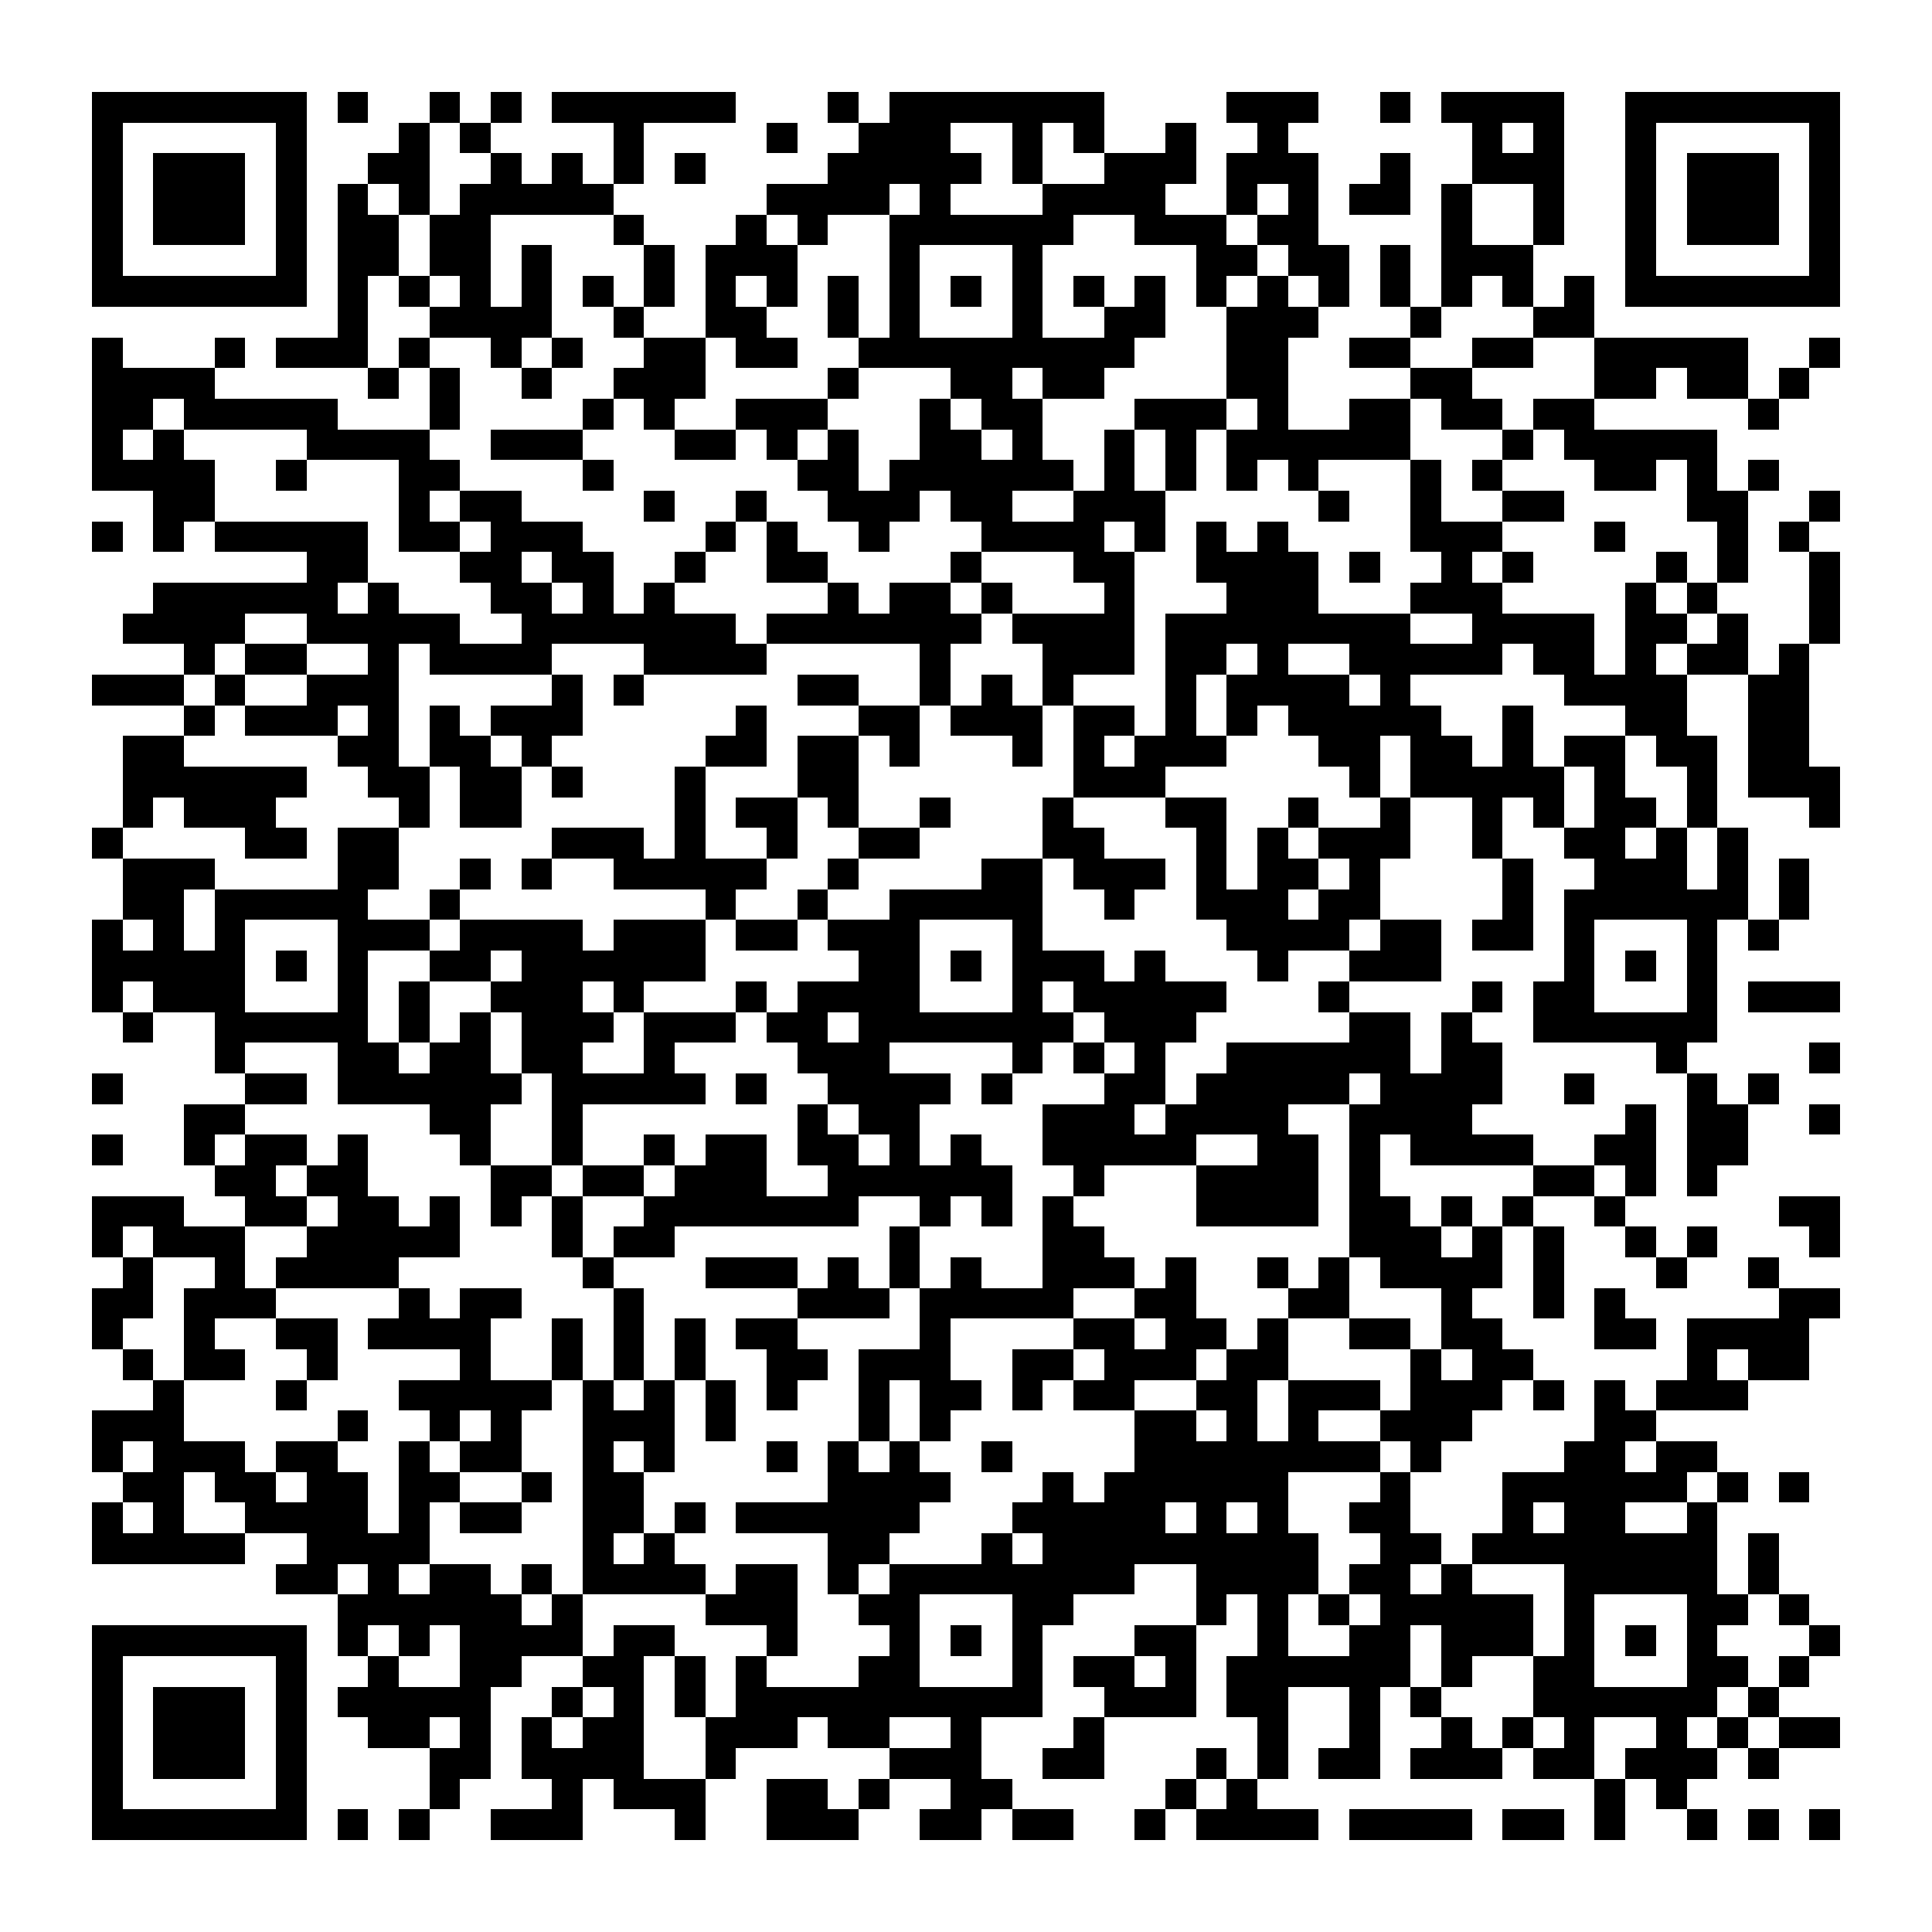 <?xml version="1.0" encoding="UTF-8"?><svg xmlns="http://www.w3.org/2000/svg" width="256" height="256" viewBox="0 0 63 63" shape-rendering="crispEdges"><rect x="0" y="0" width="63" height="63" fill="#ffffff" /><rect x="3" y="3" width="7" height="1" fill="#000000" /><rect x="11" y="3" width="1" height="1" fill="#000000" /><rect x="14" y="3" width="1" height="1" fill="#000000" /><rect x="16" y="3" width="1" height="1" fill="#000000" /><rect x="18" y="3" width="6" height="1" fill="#000000" /><rect x="27" y="3" width="1" height="1" fill="#000000" /><rect x="29" y="3" width="7" height="1" fill="#000000" /><rect x="40" y="3" width="3" height="1" fill="#000000" /><rect x="45" y="3" width="1" height="1" fill="#000000" /><rect x="47" y="3" width="4" height="1" fill="#000000" /><rect x="53" y="3" width="7" height="1" fill="#000000" /><rect x="3" y="4" width="1" height="1" fill="#000000" /><rect x="9" y="4" width="1" height="1" fill="#000000" /><rect x="13" y="4" width="1" height="1" fill="#000000" /><rect x="15" y="4" width="1" height="1" fill="#000000" /><rect x="20" y="4" width="1" height="1" fill="#000000" /><rect x="25" y="4" width="1" height="1" fill="#000000" /><rect x="28" y="4" width="3" height="1" fill="#000000" /><rect x="33" y="4" width="1" height="1" fill="#000000" /><rect x="35" y="4" width="1" height="1" fill="#000000" /><rect x="38" y="4" width="1" height="1" fill="#000000" /><rect x="41" y="4" width="1" height="1" fill="#000000" /><rect x="48" y="4" width="1" height="1" fill="#000000" /><rect x="50" y="4" width="1" height="1" fill="#000000" /><rect x="53" y="4" width="1" height="1" fill="#000000" /><rect x="59" y="4" width="1" height="1" fill="#000000" /><rect x="3" y="5" width="1" height="1" fill="#000000" /><rect x="5" y="5" width="3" height="1" fill="#000000" /><rect x="9" y="5" width="1" height="1" fill="#000000" /><rect x="12" y="5" width="2" height="1" fill="#000000" /><rect x="16" y="5" width="1" height="1" fill="#000000" /><rect x="18" y="5" width="1" height="1" fill="#000000" /><rect x="20" y="5" width="1" height="1" fill="#000000" /><rect x="22" y="5" width="1" height="1" fill="#000000" /><rect x="27" y="5" width="5" height="1" fill="#000000" /><rect x="33" y="5" width="1" height="1" fill="#000000" /><rect x="36" y="5" width="3" height="1" fill="#000000" /><rect x="40" y="5" width="3" height="1" fill="#000000" /><rect x="45" y="5" width="1" height="1" fill="#000000" /><rect x="48" y="5" width="3" height="1" fill="#000000" /><rect x="53" y="5" width="1" height="1" fill="#000000" /><rect x="55" y="5" width="3" height="1" fill="#000000" /><rect x="59" y="5" width="1" height="1" fill="#000000" /><rect x="3" y="6" width="1" height="1" fill="#000000" /><rect x="5" y="6" width="3" height="1" fill="#000000" /><rect x="9" y="6" width="1" height="1" fill="#000000" /><rect x="11" y="6" width="1" height="1" fill="#000000" /><rect x="13" y="6" width="1" height="1" fill="#000000" /><rect x="15" y="6" width="5" height="1" fill="#000000" /><rect x="25" y="6" width="4" height="1" fill="#000000" /><rect x="30" y="6" width="1" height="1" fill="#000000" /><rect x="34" y="6" width="4" height="1" fill="#000000" /><rect x="40" y="6" width="1" height="1" fill="#000000" /><rect x="42" y="6" width="1" height="1" fill="#000000" /><rect x="44" y="6" width="2" height="1" fill="#000000" /><rect x="47" y="6" width="1" height="1" fill="#000000" /><rect x="50" y="6" width="1" height="1" fill="#000000" /><rect x="53" y="6" width="1" height="1" fill="#000000" /><rect x="55" y="6" width="3" height="1" fill="#000000" /><rect x="59" y="6" width="1" height="1" fill="#000000" /><rect x="3" y="7" width="1" height="1" fill="#000000" /><rect x="5" y="7" width="3" height="1" fill="#000000" /><rect x="9" y="7" width="1" height="1" fill="#000000" /><rect x="11" y="7" width="2" height="1" fill="#000000" /><rect x="14" y="7" width="2" height="1" fill="#000000" /><rect x="20" y="7" width="1" height="1" fill="#000000" /><rect x="24" y="7" width="1" height="1" fill="#000000" /><rect x="26" y="7" width="1" height="1" fill="#000000" /><rect x="29" y="7" width="6" height="1" fill="#000000" /><rect x="37" y="7" width="3" height="1" fill="#000000" /><rect x="41" y="7" width="2" height="1" fill="#000000" /><rect x="47" y="7" width="1" height="1" fill="#000000" /><rect x="50" y="7" width="1" height="1" fill="#000000" /><rect x="53" y="7" width="1" height="1" fill="#000000" /><rect x="55" y="7" width="3" height="1" fill="#000000" /><rect x="59" y="7" width="1" height="1" fill="#000000" /><rect x="3" y="8" width="1" height="1" fill="#000000" /><rect x="9" y="8" width="1" height="1" fill="#000000" /><rect x="11" y="8" width="2" height="1" fill="#000000" /><rect x="14" y="8" width="2" height="1" fill="#000000" /><rect x="17" y="8" width="1" height="1" fill="#000000" /><rect x="21" y="8" width="1" height="1" fill="#000000" /><rect x="23" y="8" width="3" height="1" fill="#000000" /><rect x="29" y="8" width="1" height="1" fill="#000000" /><rect x="33" y="8" width="1" height="1" fill="#000000" /><rect x="39" y="8" width="2" height="1" fill="#000000" /><rect x="42" y="8" width="2" height="1" fill="#000000" /><rect x="45" y="8" width="1" height="1" fill="#000000" /><rect x="47" y="8" width="3" height="1" fill="#000000" /><rect x="53" y="8" width="1" height="1" fill="#000000" /><rect x="59" y="8" width="1" height="1" fill="#000000" /><rect x="3" y="9" width="7" height="1" fill="#000000" /><rect x="11" y="9" width="1" height="1" fill="#000000" /><rect x="13" y="9" width="1" height="1" fill="#000000" /><rect x="15" y="9" width="1" height="1" fill="#000000" /><rect x="17" y="9" width="1" height="1" fill="#000000" /><rect x="19" y="9" width="1" height="1" fill="#000000" /><rect x="21" y="9" width="1" height="1" fill="#000000" /><rect x="23" y="9" width="1" height="1" fill="#000000" /><rect x="25" y="9" width="1" height="1" fill="#000000" /><rect x="27" y="9" width="1" height="1" fill="#000000" /><rect x="29" y="9" width="1" height="1" fill="#000000" /><rect x="31" y="9" width="1" height="1" fill="#000000" /><rect x="33" y="9" width="1" height="1" fill="#000000" /><rect x="35" y="9" width="1" height="1" fill="#000000" /><rect x="37" y="9" width="1" height="1" fill="#000000" /><rect x="39" y="9" width="1" height="1" fill="#000000" /><rect x="41" y="9" width="1" height="1" fill="#000000" /><rect x="43" y="9" width="1" height="1" fill="#000000" /><rect x="45" y="9" width="1" height="1" fill="#000000" /><rect x="47" y="9" width="1" height="1" fill="#000000" /><rect x="49" y="9" width="1" height="1" fill="#000000" /><rect x="51" y="9" width="1" height="1" fill="#000000" /><rect x="53" y="9" width="7" height="1" fill="#000000" /><rect x="11" y="10" width="1" height="1" fill="#000000" /><rect x="14" y="10" width="4" height="1" fill="#000000" /><rect x="20" y="10" width="1" height="1" fill="#000000" /><rect x="23" y="10" width="2" height="1" fill="#000000" /><rect x="27" y="10" width="1" height="1" fill="#000000" /><rect x="29" y="10" width="1" height="1" fill="#000000" /><rect x="33" y="10" width="1" height="1" fill="#000000" /><rect x="36" y="10" width="2" height="1" fill="#000000" /><rect x="40" y="10" width="3" height="1" fill="#000000" /><rect x="46" y="10" width="1" height="1" fill="#000000" /><rect x="50" y="10" width="2" height="1" fill="#000000" /><rect x="3" y="11" width="1" height="1" fill="#000000" /><rect x="7" y="11" width="1" height="1" fill="#000000" /><rect x="9" y="11" width="3" height="1" fill="#000000" /><rect x="13" y="11" width="1" height="1" fill="#000000" /><rect x="16" y="11" width="1" height="1" fill="#000000" /><rect x="18" y="11" width="1" height="1" fill="#000000" /><rect x="21" y="11" width="2" height="1" fill="#000000" /><rect x="24" y="11" width="2" height="1" fill="#000000" /><rect x="28" y="11" width="9" height="1" fill="#000000" /><rect x="40" y="11" width="2" height="1" fill="#000000" /><rect x="44" y="11" width="2" height="1" fill="#000000" /><rect x="48" y="11" width="2" height="1" fill="#000000" /><rect x="52" y="11" width="5" height="1" fill="#000000" /><rect x="59" y="11" width="1" height="1" fill="#000000" /><rect x="3" y="12" width="4" height="1" fill="#000000" /><rect x="12" y="12" width="1" height="1" fill="#000000" /><rect x="14" y="12" width="1" height="1" fill="#000000" /><rect x="17" y="12" width="1" height="1" fill="#000000" /><rect x="20" y="12" width="3" height="1" fill="#000000" /><rect x="27" y="12" width="1" height="1" fill="#000000" /><rect x="31" y="12" width="2" height="1" fill="#000000" /><rect x="34" y="12" width="2" height="1" fill="#000000" /><rect x="40" y="12" width="2" height="1" fill="#000000" /><rect x="46" y="12" width="2" height="1" fill="#000000" /><rect x="52" y="12" width="2" height="1" fill="#000000" /><rect x="55" y="12" width="2" height="1" fill="#000000" /><rect x="58" y="12" width="1" height="1" fill="#000000" /><rect x="3" y="13" width="2" height="1" fill="#000000" /><rect x="6" y="13" width="5" height="1" fill="#000000" /><rect x="14" y="13" width="1" height="1" fill="#000000" /><rect x="19" y="13" width="1" height="1" fill="#000000" /><rect x="21" y="13" width="1" height="1" fill="#000000" /><rect x="24" y="13" width="3" height="1" fill="#000000" /><rect x="30" y="13" width="1" height="1" fill="#000000" /><rect x="32" y="13" width="2" height="1" fill="#000000" /><rect x="37" y="13" width="3" height="1" fill="#000000" /><rect x="41" y="13" width="1" height="1" fill="#000000" /><rect x="44" y="13" width="2" height="1" fill="#000000" /><rect x="47" y="13" width="2" height="1" fill="#000000" /><rect x="50" y="13" width="2" height="1" fill="#000000" /><rect x="57" y="13" width="1" height="1" fill="#000000" /><rect x="3" y="14" width="1" height="1" fill="#000000" /><rect x="5" y="14" width="1" height="1" fill="#000000" /><rect x="10" y="14" width="4" height="1" fill="#000000" /><rect x="16" y="14" width="3" height="1" fill="#000000" /><rect x="22" y="14" width="2" height="1" fill="#000000" /><rect x="25" y="14" width="1" height="1" fill="#000000" /><rect x="27" y="14" width="1" height="1" fill="#000000" /><rect x="30" y="14" width="2" height="1" fill="#000000" /><rect x="33" y="14" width="1" height="1" fill="#000000" /><rect x="36" y="14" width="1" height="1" fill="#000000" /><rect x="38" y="14" width="1" height="1" fill="#000000" /><rect x="40" y="14" width="6" height="1" fill="#000000" /><rect x="49" y="14" width="1" height="1" fill="#000000" /><rect x="51" y="14" width="5" height="1" fill="#000000" /><rect x="3" y="15" width="4" height="1" fill="#000000" /><rect x="9" y="15" width="1" height="1" fill="#000000" /><rect x="13" y="15" width="2" height="1" fill="#000000" /><rect x="19" y="15" width="1" height="1" fill="#000000" /><rect x="26" y="15" width="2" height="1" fill="#000000" /><rect x="29" y="15" width="6" height="1" fill="#000000" /><rect x="36" y="15" width="1" height="1" fill="#000000" /><rect x="38" y="15" width="1" height="1" fill="#000000" /><rect x="40" y="15" width="1" height="1" fill="#000000" /><rect x="42" y="15" width="1" height="1" fill="#000000" /><rect x="46" y="15" width="1" height="1" fill="#000000" /><rect x="48" y="15" width="1" height="1" fill="#000000" /><rect x="52" y="15" width="2" height="1" fill="#000000" /><rect x="55" y="15" width="1" height="1" fill="#000000" /><rect x="57" y="15" width="1" height="1" fill="#000000" /><rect x="5" y="16" width="2" height="1" fill="#000000" /><rect x="13" y="16" width="1" height="1" fill="#000000" /><rect x="15" y="16" width="2" height="1" fill="#000000" /><rect x="21" y="16" width="1" height="1" fill="#000000" /><rect x="24" y="16" width="1" height="1" fill="#000000" /><rect x="27" y="16" width="3" height="1" fill="#000000" /><rect x="31" y="16" width="2" height="1" fill="#000000" /><rect x="35" y="16" width="3" height="1" fill="#000000" /><rect x="43" y="16" width="1" height="1" fill="#000000" /><rect x="46" y="16" width="1" height="1" fill="#000000" /><rect x="49" y="16" width="2" height="1" fill="#000000" /><rect x="55" y="16" width="2" height="1" fill="#000000" /><rect x="59" y="16" width="1" height="1" fill="#000000" /><rect x="3" y="17" width="1" height="1" fill="#000000" /><rect x="5" y="17" width="1" height="1" fill="#000000" /><rect x="7" y="17" width="5" height="1" fill="#000000" /><rect x="13" y="17" width="2" height="1" fill="#000000" /><rect x="16" y="17" width="3" height="1" fill="#000000" /><rect x="23" y="17" width="1" height="1" fill="#000000" /><rect x="25" y="17" width="1" height="1" fill="#000000" /><rect x="28" y="17" width="1" height="1" fill="#000000" /><rect x="32" y="17" width="4" height="1" fill="#000000" /><rect x="37" y="17" width="1" height="1" fill="#000000" /><rect x="39" y="17" width="1" height="1" fill="#000000" /><rect x="41" y="17" width="1" height="1" fill="#000000" /><rect x="46" y="17" width="3" height="1" fill="#000000" /><rect x="52" y="17" width="1" height="1" fill="#000000" /><rect x="56" y="17" width="1" height="1" fill="#000000" /><rect x="58" y="17" width="1" height="1" fill="#000000" /><rect x="10" y="18" width="2" height="1" fill="#000000" /><rect x="15" y="18" width="2" height="1" fill="#000000" /><rect x="18" y="18" width="2" height="1" fill="#000000" /><rect x="22" y="18" width="1" height="1" fill="#000000" /><rect x="25" y="18" width="2" height="1" fill="#000000" /><rect x="31" y="18" width="1" height="1" fill="#000000" /><rect x="35" y="18" width="2" height="1" fill="#000000" /><rect x="39" y="18" width="4" height="1" fill="#000000" /><rect x="44" y="18" width="1" height="1" fill="#000000" /><rect x="47" y="18" width="1" height="1" fill="#000000" /><rect x="49" y="18" width="1" height="1" fill="#000000" /><rect x="54" y="18" width="1" height="1" fill="#000000" /><rect x="56" y="18" width="1" height="1" fill="#000000" /><rect x="59" y="18" width="1" height="1" fill="#000000" /><rect x="5" y="19" width="6" height="1" fill="#000000" /><rect x="12" y="19" width="1" height="1" fill="#000000" /><rect x="16" y="19" width="2" height="1" fill="#000000" /><rect x="19" y="19" width="1" height="1" fill="#000000" /><rect x="21" y="19" width="1" height="1" fill="#000000" /><rect x="27" y="19" width="1" height="1" fill="#000000" /><rect x="29" y="19" width="2" height="1" fill="#000000" /><rect x="32" y="19" width="1" height="1" fill="#000000" /><rect x="36" y="19" width="1" height="1" fill="#000000" /><rect x="40" y="19" width="3" height="1" fill="#000000" /><rect x="46" y="19" width="3" height="1" fill="#000000" /><rect x="53" y="19" width="1" height="1" fill="#000000" /><rect x="55" y="19" width="1" height="1" fill="#000000" /><rect x="59" y="19" width="1" height="1" fill="#000000" /><rect x="4" y="20" width="4" height="1" fill="#000000" /><rect x="10" y="20" width="5" height="1" fill="#000000" /><rect x="17" y="20" width="7" height="1" fill="#000000" /><rect x="25" y="20" width="7" height="1" fill="#000000" /><rect x="33" y="20" width="4" height="1" fill="#000000" /><rect x="38" y="20" width="8" height="1" fill="#000000" /><rect x="48" y="20" width="4" height="1" fill="#000000" /><rect x="53" y="20" width="2" height="1" fill="#000000" /><rect x="56" y="20" width="1" height="1" fill="#000000" /><rect x="59" y="20" width="1" height="1" fill="#000000" /><rect x="6" y="21" width="1" height="1" fill="#000000" /><rect x="8" y="21" width="2" height="1" fill="#000000" /><rect x="12" y="21" width="1" height="1" fill="#000000" /><rect x="14" y="21" width="4" height="1" fill="#000000" /><rect x="21" y="21" width="4" height="1" fill="#000000" /><rect x="30" y="21" width="1" height="1" fill="#000000" /><rect x="34" y="21" width="3" height="1" fill="#000000" /><rect x="38" y="21" width="2" height="1" fill="#000000" /><rect x="41" y="21" width="1" height="1" fill="#000000" /><rect x="44" y="21" width="5" height="1" fill="#000000" /><rect x="50" y="21" width="2" height="1" fill="#000000" /><rect x="53" y="21" width="1" height="1" fill="#000000" /><rect x="55" y="21" width="2" height="1" fill="#000000" /><rect x="58" y="21" width="1" height="1" fill="#000000" /><rect x="3" y="22" width="3" height="1" fill="#000000" /><rect x="7" y="22" width="1" height="1" fill="#000000" /><rect x="10" y="22" width="3" height="1" fill="#000000" /><rect x="18" y="22" width="1" height="1" fill="#000000" /><rect x="20" y="22" width="1" height="1" fill="#000000" /><rect x="26" y="22" width="2" height="1" fill="#000000" /><rect x="30" y="22" width="1" height="1" fill="#000000" /><rect x="32" y="22" width="1" height="1" fill="#000000" /><rect x="34" y="22" width="1" height="1" fill="#000000" /><rect x="38" y="22" width="1" height="1" fill="#000000" /><rect x="40" y="22" width="4" height="1" fill="#000000" /><rect x="45" y="22" width="1" height="1" fill="#000000" /><rect x="51" y="22" width="4" height="1" fill="#000000" /><rect x="57" y="22" width="2" height="1" fill="#000000" /><rect x="6" y="23" width="1" height="1" fill="#000000" /><rect x="8" y="23" width="3" height="1" fill="#000000" /><rect x="12" y="23" width="1" height="1" fill="#000000" /><rect x="14" y="23" width="1" height="1" fill="#000000" /><rect x="16" y="23" width="3" height="1" fill="#000000" /><rect x="24" y="23" width="1" height="1" fill="#000000" /><rect x="28" y="23" width="2" height="1" fill="#000000" /><rect x="31" y="23" width="3" height="1" fill="#000000" /><rect x="35" y="23" width="2" height="1" fill="#000000" /><rect x="38" y="23" width="1" height="1" fill="#000000" /><rect x="40" y="23" width="1" height="1" fill="#000000" /><rect x="42" y="23" width="5" height="1" fill="#000000" /><rect x="49" y="23" width="1" height="1" fill="#000000" /><rect x="53" y="23" width="2" height="1" fill="#000000" /><rect x="57" y="23" width="2" height="1" fill="#000000" /><rect x="4" y="24" width="2" height="1" fill="#000000" /><rect x="11" y="24" width="2" height="1" fill="#000000" /><rect x="14" y="24" width="2" height="1" fill="#000000" /><rect x="17" y="24" width="1" height="1" fill="#000000" /><rect x="23" y="24" width="2" height="1" fill="#000000" /><rect x="26" y="24" width="2" height="1" fill="#000000" /><rect x="29" y="24" width="1" height="1" fill="#000000" /><rect x="33" y="24" width="1" height="1" fill="#000000" /><rect x="35" y="24" width="1" height="1" fill="#000000" /><rect x="37" y="24" width="3" height="1" fill="#000000" /><rect x="43" y="24" width="2" height="1" fill="#000000" /><rect x="46" y="24" width="2" height="1" fill="#000000" /><rect x="49" y="24" width="1" height="1" fill="#000000" /><rect x="51" y="24" width="2" height="1" fill="#000000" /><rect x="54" y="24" width="2" height="1" fill="#000000" /><rect x="57" y="24" width="2" height="1" fill="#000000" /><rect x="4" y="25" width="6" height="1" fill="#000000" /><rect x="12" y="25" width="2" height="1" fill="#000000" /><rect x="15" y="25" width="2" height="1" fill="#000000" /><rect x="18" y="25" width="1" height="1" fill="#000000" /><rect x="22" y="25" width="1" height="1" fill="#000000" /><rect x="26" y="25" width="2" height="1" fill="#000000" /><rect x="35" y="25" width="3" height="1" fill="#000000" /><rect x="44" y="25" width="1" height="1" fill="#000000" /><rect x="46" y="25" width="5" height="1" fill="#000000" /><rect x="52" y="25" width="1" height="1" fill="#000000" /><rect x="55" y="25" width="1" height="1" fill="#000000" /><rect x="57" y="25" width="3" height="1" fill="#000000" /><rect x="4" y="26" width="1" height="1" fill="#000000" /><rect x="6" y="26" width="3" height="1" fill="#000000" /><rect x="13" y="26" width="1" height="1" fill="#000000" /><rect x="15" y="26" width="2" height="1" fill="#000000" /><rect x="22" y="26" width="1" height="1" fill="#000000" /><rect x="24" y="26" width="2" height="1" fill="#000000" /><rect x="27" y="26" width="1" height="1" fill="#000000" /><rect x="30" y="26" width="1" height="1" fill="#000000" /><rect x="34" y="26" width="1" height="1" fill="#000000" /><rect x="38" y="26" width="2" height="1" fill="#000000" /><rect x="42" y="26" width="1" height="1" fill="#000000" /><rect x="45" y="26" width="1" height="1" fill="#000000" /><rect x="48" y="26" width="1" height="1" fill="#000000" /><rect x="50" y="26" width="1" height="1" fill="#000000" /><rect x="52" y="26" width="2" height="1" fill="#000000" /><rect x="55" y="26" width="1" height="1" fill="#000000" /><rect x="59" y="26" width="1" height="1" fill="#000000" /><rect x="3" y="27" width="1" height="1" fill="#000000" /><rect x="8" y="27" width="2" height="1" fill="#000000" /><rect x="11" y="27" width="2" height="1" fill="#000000" /><rect x="18" y="27" width="3" height="1" fill="#000000" /><rect x="22" y="27" width="1" height="1" fill="#000000" /><rect x="25" y="27" width="1" height="1" fill="#000000" /><rect x="28" y="27" width="2" height="1" fill="#000000" /><rect x="34" y="27" width="2" height="1" fill="#000000" /><rect x="39" y="27" width="1" height="1" fill="#000000" /><rect x="41" y="27" width="1" height="1" fill="#000000" /><rect x="43" y="27" width="3" height="1" fill="#000000" /><rect x="48" y="27" width="1" height="1" fill="#000000" /><rect x="51" y="27" width="2" height="1" fill="#000000" /><rect x="54" y="27" width="1" height="1" fill="#000000" /><rect x="56" y="27" width="1" height="1" fill="#000000" /><rect x="4" y="28" width="3" height="1" fill="#000000" /><rect x="11" y="28" width="2" height="1" fill="#000000" /><rect x="15" y="28" width="1" height="1" fill="#000000" /><rect x="17" y="28" width="1" height="1" fill="#000000" /><rect x="20" y="28" width="5" height="1" fill="#000000" /><rect x="27" y="28" width="1" height="1" fill="#000000" /><rect x="32" y="28" width="2" height="1" fill="#000000" /><rect x="35" y="28" width="3" height="1" fill="#000000" /><rect x="39" y="28" width="1" height="1" fill="#000000" /><rect x="41" y="28" width="2" height="1" fill="#000000" /><rect x="44" y="28" width="1" height="1" fill="#000000" /><rect x="49" y="28" width="1" height="1" fill="#000000" /><rect x="52" y="28" width="3" height="1" fill="#000000" /><rect x="56" y="28" width="1" height="1" fill="#000000" /><rect x="58" y="28" width="1" height="1" fill="#000000" /><rect x="4" y="29" width="2" height="1" fill="#000000" /><rect x="7" y="29" width="5" height="1" fill="#000000" /><rect x="14" y="29" width="1" height="1" fill="#000000" /><rect x="23" y="29" width="1" height="1" fill="#000000" /><rect x="26" y="29" width="1" height="1" fill="#000000" /><rect x="29" y="29" width="5" height="1" fill="#000000" /><rect x="36" y="29" width="1" height="1" fill="#000000" /><rect x="39" y="29" width="3" height="1" fill="#000000" /><rect x="43" y="29" width="2" height="1" fill="#000000" /><rect x="49" y="29" width="1" height="1" fill="#000000" /><rect x="51" y="29" width="6" height="1" fill="#000000" /><rect x="58" y="29" width="1" height="1" fill="#000000" /><rect x="3" y="30" width="1" height="1" fill="#000000" /><rect x="5" y="30" width="1" height="1" fill="#000000" /><rect x="7" y="30" width="1" height="1" fill="#000000" /><rect x="11" y="30" width="3" height="1" fill="#000000" /><rect x="15" y="30" width="4" height="1" fill="#000000" /><rect x="20" y="30" width="3" height="1" fill="#000000" /><rect x="24" y="30" width="2" height="1" fill="#000000" /><rect x="27" y="30" width="3" height="1" fill="#000000" /><rect x="33" y="30" width="1" height="1" fill="#000000" /><rect x="40" y="30" width="4" height="1" fill="#000000" /><rect x="45" y="30" width="2" height="1" fill="#000000" /><rect x="48" y="30" width="2" height="1" fill="#000000" /><rect x="51" y="30" width="1" height="1" fill="#000000" /><rect x="55" y="30" width="1" height="1" fill="#000000" /><rect x="57" y="30" width="1" height="1" fill="#000000" /><rect x="3" y="31" width="5" height="1" fill="#000000" /><rect x="9" y="31" width="1" height="1" fill="#000000" /><rect x="11" y="31" width="1" height="1" fill="#000000" /><rect x="14" y="31" width="2" height="1" fill="#000000" /><rect x="17" y="31" width="6" height="1" fill="#000000" /><rect x="28" y="31" width="2" height="1" fill="#000000" /><rect x="31" y="31" width="1" height="1" fill="#000000" /><rect x="33" y="31" width="3" height="1" fill="#000000" /><rect x="37" y="31" width="1" height="1" fill="#000000" /><rect x="41" y="31" width="1" height="1" fill="#000000" /><rect x="44" y="31" width="3" height="1" fill="#000000" /><rect x="51" y="31" width="1" height="1" fill="#000000" /><rect x="53" y="31" width="1" height="1" fill="#000000" /><rect x="55" y="31" width="1" height="1" fill="#000000" /><rect x="3" y="32" width="1" height="1" fill="#000000" /><rect x="5" y="32" width="3" height="1" fill="#000000" /><rect x="11" y="32" width="1" height="1" fill="#000000" /><rect x="13" y="32" width="1" height="1" fill="#000000" /><rect x="16" y="32" width="3" height="1" fill="#000000" /><rect x="20" y="32" width="1" height="1" fill="#000000" /><rect x="24" y="32" width="1" height="1" fill="#000000" /><rect x="26" y="32" width="4" height="1" fill="#000000" /><rect x="33" y="32" width="1" height="1" fill="#000000" /><rect x="35" y="32" width="5" height="1" fill="#000000" /><rect x="43" y="32" width="1" height="1" fill="#000000" /><rect x="48" y="32" width="1" height="1" fill="#000000" /><rect x="50" y="32" width="2" height="1" fill="#000000" /><rect x="55" y="32" width="1" height="1" fill="#000000" /><rect x="57" y="32" width="3" height="1" fill="#000000" /><rect x="4" y="33" width="1" height="1" fill="#000000" /><rect x="7" y="33" width="5" height="1" fill="#000000" /><rect x="13" y="33" width="1" height="1" fill="#000000" /><rect x="15" y="33" width="1" height="1" fill="#000000" /><rect x="17" y="33" width="3" height="1" fill="#000000" /><rect x="21" y="33" width="3" height="1" fill="#000000" /><rect x="25" y="33" width="2" height="1" fill="#000000" /><rect x="28" y="33" width="7" height="1" fill="#000000" /><rect x="36" y="33" width="3" height="1" fill="#000000" /><rect x="44" y="33" width="2" height="1" fill="#000000" /><rect x="47" y="33" width="1" height="1" fill="#000000" /><rect x="50" y="33" width="6" height="1" fill="#000000" /><rect x="7" y="34" width="1" height="1" fill="#000000" /><rect x="11" y="34" width="2" height="1" fill="#000000" /><rect x="14" y="34" width="2" height="1" fill="#000000" /><rect x="17" y="34" width="2" height="1" fill="#000000" /><rect x="21" y="34" width="1" height="1" fill="#000000" /><rect x="26" y="34" width="3" height="1" fill="#000000" /><rect x="33" y="34" width="1" height="1" fill="#000000" /><rect x="35" y="34" width="1" height="1" fill="#000000" /><rect x="37" y="34" width="1" height="1" fill="#000000" /><rect x="40" y="34" width="6" height="1" fill="#000000" /><rect x="47" y="34" width="2" height="1" fill="#000000" /><rect x="54" y="34" width="1" height="1" fill="#000000" /><rect x="59" y="34" width="1" height="1" fill="#000000" /><rect x="3" y="35" width="1" height="1" fill="#000000" /><rect x="8" y="35" width="2" height="1" fill="#000000" /><rect x="11" y="35" width="6" height="1" fill="#000000" /><rect x="18" y="35" width="5" height="1" fill="#000000" /><rect x="24" y="35" width="1" height="1" fill="#000000" /><rect x="27" y="35" width="4" height="1" fill="#000000" /><rect x="32" y="35" width="1" height="1" fill="#000000" /><rect x="36" y="35" width="2" height="1" fill="#000000" /><rect x="39" y="35" width="5" height="1" fill="#000000" /><rect x="45" y="35" width="4" height="1" fill="#000000" /><rect x="51" y="35" width="1" height="1" fill="#000000" /><rect x="55" y="35" width="1" height="1" fill="#000000" /><rect x="57" y="35" width="1" height="1" fill="#000000" /><rect x="6" y="36" width="2" height="1" fill="#000000" /><rect x="14" y="36" width="2" height="1" fill="#000000" /><rect x="18" y="36" width="1" height="1" fill="#000000" /><rect x="26" y="36" width="1" height="1" fill="#000000" /><rect x="28" y="36" width="2" height="1" fill="#000000" /><rect x="34" y="36" width="3" height="1" fill="#000000" /><rect x="38" y="36" width="4" height="1" fill="#000000" /><rect x="44" y="36" width="4" height="1" fill="#000000" /><rect x="53" y="36" width="1" height="1" fill="#000000" /><rect x="55" y="36" width="2" height="1" fill="#000000" /><rect x="59" y="36" width="1" height="1" fill="#000000" /><rect x="3" y="37" width="1" height="1" fill="#000000" /><rect x="6" y="37" width="1" height="1" fill="#000000" /><rect x="8" y="37" width="2" height="1" fill="#000000" /><rect x="11" y="37" width="1" height="1" fill="#000000" /><rect x="15" y="37" width="1" height="1" fill="#000000" /><rect x="18" y="37" width="1" height="1" fill="#000000" /><rect x="21" y="37" width="1" height="1" fill="#000000" /><rect x="23" y="37" width="2" height="1" fill="#000000" /><rect x="26" y="37" width="2" height="1" fill="#000000" /><rect x="29" y="37" width="1" height="1" fill="#000000" /><rect x="31" y="37" width="1" height="1" fill="#000000" /><rect x="34" y="37" width="5" height="1" fill="#000000" /><rect x="41" y="37" width="2" height="1" fill="#000000" /><rect x="44" y="37" width="1" height="1" fill="#000000" /><rect x="46" y="37" width="4" height="1" fill="#000000" /><rect x="52" y="37" width="2" height="1" fill="#000000" /><rect x="55" y="37" width="2" height="1" fill="#000000" /><rect x="7" y="38" width="2" height="1" fill="#000000" /><rect x="10" y="38" width="2" height="1" fill="#000000" /><rect x="16" y="38" width="2" height="1" fill="#000000" /><rect x="19" y="38" width="2" height="1" fill="#000000" /><rect x="22" y="38" width="3" height="1" fill="#000000" /><rect x="27" y="38" width="6" height="1" fill="#000000" /><rect x="35" y="38" width="1" height="1" fill="#000000" /><rect x="39" y="38" width="4" height="1" fill="#000000" /><rect x="44" y="38" width="1" height="1" fill="#000000" /><rect x="50" y="38" width="2" height="1" fill="#000000" /><rect x="53" y="38" width="1" height="1" fill="#000000" /><rect x="55" y="38" width="1" height="1" fill="#000000" /><rect x="3" y="39" width="3" height="1" fill="#000000" /><rect x="8" y="39" width="2" height="1" fill="#000000" /><rect x="11" y="39" width="2" height="1" fill="#000000" /><rect x="14" y="39" width="1" height="1" fill="#000000" /><rect x="16" y="39" width="1" height="1" fill="#000000" /><rect x="18" y="39" width="1" height="1" fill="#000000" /><rect x="21" y="39" width="7" height="1" fill="#000000" /><rect x="30" y="39" width="1" height="1" fill="#000000" /><rect x="32" y="39" width="1" height="1" fill="#000000" /><rect x="34" y="39" width="1" height="1" fill="#000000" /><rect x="39" y="39" width="4" height="1" fill="#000000" /><rect x="44" y="39" width="2" height="1" fill="#000000" /><rect x="47" y="39" width="1" height="1" fill="#000000" /><rect x="49" y="39" width="1" height="1" fill="#000000" /><rect x="52" y="39" width="1" height="1" fill="#000000" /><rect x="58" y="39" width="2" height="1" fill="#000000" /><rect x="3" y="40" width="1" height="1" fill="#000000" /><rect x="5" y="40" width="3" height="1" fill="#000000" /><rect x="10" y="40" width="5" height="1" fill="#000000" /><rect x="18" y="40" width="1" height="1" fill="#000000" /><rect x="20" y="40" width="2" height="1" fill="#000000" /><rect x="29" y="40" width="1" height="1" fill="#000000" /><rect x="34" y="40" width="2" height="1" fill="#000000" /><rect x="44" y="40" width="3" height="1" fill="#000000" /><rect x="48" y="40" width="1" height="1" fill="#000000" /><rect x="50" y="40" width="1" height="1" fill="#000000" /><rect x="53" y="40" width="1" height="1" fill="#000000" /><rect x="55" y="40" width="1" height="1" fill="#000000" /><rect x="59" y="40" width="1" height="1" fill="#000000" /><rect x="4" y="41" width="1" height="1" fill="#000000" /><rect x="7" y="41" width="1" height="1" fill="#000000" /><rect x="9" y="41" width="4" height="1" fill="#000000" /><rect x="19" y="41" width="1" height="1" fill="#000000" /><rect x="23" y="41" width="3" height="1" fill="#000000" /><rect x="27" y="41" width="1" height="1" fill="#000000" /><rect x="29" y="41" width="1" height="1" fill="#000000" /><rect x="31" y="41" width="1" height="1" fill="#000000" /><rect x="34" y="41" width="3" height="1" fill="#000000" /><rect x="38" y="41" width="1" height="1" fill="#000000" /><rect x="41" y="41" width="1" height="1" fill="#000000" /><rect x="43" y="41" width="1" height="1" fill="#000000" /><rect x="45" y="41" width="4" height="1" fill="#000000" /><rect x="50" y="41" width="1" height="1" fill="#000000" /><rect x="54" y="41" width="1" height="1" fill="#000000" /><rect x="57" y="41" width="1" height="1" fill="#000000" /><rect x="3" y="42" width="2" height="1" fill="#000000" /><rect x="6" y="42" width="3" height="1" fill="#000000" /><rect x="13" y="42" width="1" height="1" fill="#000000" /><rect x="15" y="42" width="2" height="1" fill="#000000" /><rect x="20" y="42" width="1" height="1" fill="#000000" /><rect x="26" y="42" width="3" height="1" fill="#000000" /><rect x="30" y="42" width="5" height="1" fill="#000000" /><rect x="37" y="42" width="2" height="1" fill="#000000" /><rect x="42" y="42" width="2" height="1" fill="#000000" /><rect x="47" y="42" width="1" height="1" fill="#000000" /><rect x="50" y="42" width="1" height="1" fill="#000000" /><rect x="52" y="42" width="1" height="1" fill="#000000" /><rect x="58" y="42" width="2" height="1" fill="#000000" /><rect x="3" y="43" width="1" height="1" fill="#000000" /><rect x="6" y="43" width="1" height="1" fill="#000000" /><rect x="9" y="43" width="2" height="1" fill="#000000" /><rect x="12" y="43" width="4" height="1" fill="#000000" /><rect x="18" y="43" width="1" height="1" fill="#000000" /><rect x="20" y="43" width="1" height="1" fill="#000000" /><rect x="22" y="43" width="1" height="1" fill="#000000" /><rect x="24" y="43" width="2" height="1" fill="#000000" /><rect x="30" y="43" width="1" height="1" fill="#000000" /><rect x="35" y="43" width="2" height="1" fill="#000000" /><rect x="38" y="43" width="2" height="1" fill="#000000" /><rect x="41" y="43" width="1" height="1" fill="#000000" /><rect x="44" y="43" width="2" height="1" fill="#000000" /><rect x="47" y="43" width="2" height="1" fill="#000000" /><rect x="52" y="43" width="2" height="1" fill="#000000" /><rect x="55" y="43" width="4" height="1" fill="#000000" /><rect x="4" y="44" width="1" height="1" fill="#000000" /><rect x="6" y="44" width="2" height="1" fill="#000000" /><rect x="10" y="44" width="1" height="1" fill="#000000" /><rect x="15" y="44" width="1" height="1" fill="#000000" /><rect x="18" y="44" width="1" height="1" fill="#000000" /><rect x="20" y="44" width="1" height="1" fill="#000000" /><rect x="22" y="44" width="1" height="1" fill="#000000" /><rect x="25" y="44" width="2" height="1" fill="#000000" /><rect x="28" y="44" width="3" height="1" fill="#000000" /><rect x="33" y="44" width="2" height="1" fill="#000000" /><rect x="36" y="44" width="3" height="1" fill="#000000" /><rect x="40" y="44" width="2" height="1" fill="#000000" /><rect x="46" y="44" width="1" height="1" fill="#000000" /><rect x="48" y="44" width="2" height="1" fill="#000000" /><rect x="55" y="44" width="1" height="1" fill="#000000" /><rect x="57" y="44" width="2" height="1" fill="#000000" /><rect x="5" y="45" width="1" height="1" fill="#000000" /><rect x="9" y="45" width="1" height="1" fill="#000000" /><rect x="13" y="45" width="5" height="1" fill="#000000" /><rect x="19" y="45" width="1" height="1" fill="#000000" /><rect x="21" y="45" width="1" height="1" fill="#000000" /><rect x="23" y="45" width="1" height="1" fill="#000000" /><rect x="25" y="45" width="1" height="1" fill="#000000" /><rect x="28" y="45" width="1" height="1" fill="#000000" /><rect x="30" y="45" width="2" height="1" fill="#000000" /><rect x="33" y="45" width="1" height="1" fill="#000000" /><rect x="35" y="45" width="2" height="1" fill="#000000" /><rect x="39" y="45" width="2" height="1" fill="#000000" /><rect x="42" y="45" width="3" height="1" fill="#000000" /><rect x="46" y="45" width="3" height="1" fill="#000000" /><rect x="50" y="45" width="1" height="1" fill="#000000" /><rect x="52" y="45" width="1" height="1" fill="#000000" /><rect x="54" y="45" width="3" height="1" fill="#000000" /><rect x="3" y="46" width="3" height="1" fill="#000000" /><rect x="11" y="46" width="1" height="1" fill="#000000" /><rect x="14" y="46" width="1" height="1" fill="#000000" /><rect x="16" y="46" width="1" height="1" fill="#000000" /><rect x="19" y="46" width="3" height="1" fill="#000000" /><rect x="23" y="46" width="1" height="1" fill="#000000" /><rect x="28" y="46" width="1" height="1" fill="#000000" /><rect x="30" y="46" width="1" height="1" fill="#000000" /><rect x="37" y="46" width="2" height="1" fill="#000000" /><rect x="40" y="46" width="1" height="1" fill="#000000" /><rect x="42" y="46" width="1" height="1" fill="#000000" /><rect x="45" y="46" width="3" height="1" fill="#000000" /><rect x="52" y="46" width="2" height="1" fill="#000000" /><rect x="3" y="47" width="1" height="1" fill="#000000" /><rect x="5" y="47" width="3" height="1" fill="#000000" /><rect x="9" y="47" width="2" height="1" fill="#000000" /><rect x="13" y="47" width="1" height="1" fill="#000000" /><rect x="15" y="47" width="2" height="1" fill="#000000" /><rect x="19" y="47" width="1" height="1" fill="#000000" /><rect x="21" y="47" width="1" height="1" fill="#000000" /><rect x="25" y="47" width="1" height="1" fill="#000000" /><rect x="27" y="47" width="1" height="1" fill="#000000" /><rect x="29" y="47" width="1" height="1" fill="#000000" /><rect x="32" y="47" width="1" height="1" fill="#000000" /><rect x="37" y="47" width="8" height="1" fill="#000000" /><rect x="46" y="47" width="1" height="1" fill="#000000" /><rect x="51" y="47" width="2" height="1" fill="#000000" /><rect x="54" y="47" width="2" height="1" fill="#000000" /><rect x="4" y="48" width="2" height="1" fill="#000000" /><rect x="7" y="48" width="2" height="1" fill="#000000" /><rect x="10" y="48" width="2" height="1" fill="#000000" /><rect x="13" y="48" width="2" height="1" fill="#000000" /><rect x="17" y="48" width="1" height="1" fill="#000000" /><rect x="19" y="48" width="2" height="1" fill="#000000" /><rect x="27" y="48" width="4" height="1" fill="#000000" /><rect x="34" y="48" width="1" height="1" fill="#000000" /><rect x="36" y="48" width="6" height="1" fill="#000000" /><rect x="45" y="48" width="1" height="1" fill="#000000" /><rect x="49" y="48" width="6" height="1" fill="#000000" /><rect x="56" y="48" width="1" height="1" fill="#000000" /><rect x="58" y="48" width="1" height="1" fill="#000000" /><rect x="3" y="49" width="1" height="1" fill="#000000" /><rect x="5" y="49" width="1" height="1" fill="#000000" /><rect x="8" y="49" width="4" height="1" fill="#000000" /><rect x="13" y="49" width="1" height="1" fill="#000000" /><rect x="15" y="49" width="2" height="1" fill="#000000" /><rect x="19" y="49" width="2" height="1" fill="#000000" /><rect x="22" y="49" width="1" height="1" fill="#000000" /><rect x="24" y="49" width="6" height="1" fill="#000000" /><rect x="33" y="49" width="5" height="1" fill="#000000" /><rect x="39" y="49" width="1" height="1" fill="#000000" /><rect x="41" y="49" width="1" height="1" fill="#000000" /><rect x="44" y="49" width="2" height="1" fill="#000000" /><rect x="49" y="49" width="1" height="1" fill="#000000" /><rect x="51" y="49" width="2" height="1" fill="#000000" /><rect x="55" y="49" width="1" height="1" fill="#000000" /><rect x="3" y="50" width="5" height="1" fill="#000000" /><rect x="10" y="50" width="4" height="1" fill="#000000" /><rect x="19" y="50" width="1" height="1" fill="#000000" /><rect x="21" y="50" width="1" height="1" fill="#000000" /><rect x="27" y="50" width="2" height="1" fill="#000000" /><rect x="32" y="50" width="1" height="1" fill="#000000" /><rect x="34" y="50" width="9" height="1" fill="#000000" /><rect x="45" y="50" width="2" height="1" fill="#000000" /><rect x="48" y="50" width="8" height="1" fill="#000000" /><rect x="57" y="50" width="1" height="1" fill="#000000" /><rect x="9" y="51" width="2" height="1" fill="#000000" /><rect x="12" y="51" width="1" height="1" fill="#000000" /><rect x="14" y="51" width="2" height="1" fill="#000000" /><rect x="17" y="51" width="1" height="1" fill="#000000" /><rect x="19" y="51" width="4" height="1" fill="#000000" /><rect x="24" y="51" width="2" height="1" fill="#000000" /><rect x="27" y="51" width="1" height="1" fill="#000000" /><rect x="29" y="51" width="8" height="1" fill="#000000" /><rect x="39" y="51" width="4" height="1" fill="#000000" /><rect x="44" y="51" width="2" height="1" fill="#000000" /><rect x="47" y="51" width="1" height="1" fill="#000000" /><rect x="51" y="51" width="5" height="1" fill="#000000" /><rect x="57" y="51" width="1" height="1" fill="#000000" /><rect x="11" y="52" width="6" height="1" fill="#000000" /><rect x="18" y="52" width="1" height="1" fill="#000000" /><rect x="23" y="52" width="3" height="1" fill="#000000" /><rect x="28" y="52" width="2" height="1" fill="#000000" /><rect x="33" y="52" width="2" height="1" fill="#000000" /><rect x="39" y="52" width="1" height="1" fill="#000000" /><rect x="41" y="52" width="1" height="1" fill="#000000" /><rect x="43" y="52" width="1" height="1" fill="#000000" /><rect x="45" y="52" width="5" height="1" fill="#000000" /><rect x="51" y="52" width="1" height="1" fill="#000000" /><rect x="55" y="52" width="2" height="1" fill="#000000" /><rect x="58" y="52" width="1" height="1" fill="#000000" /><rect x="3" y="53" width="7" height="1" fill="#000000" /><rect x="11" y="53" width="1" height="1" fill="#000000" /><rect x="13" y="53" width="1" height="1" fill="#000000" /><rect x="15" y="53" width="4" height="1" fill="#000000" /><rect x="20" y="53" width="2" height="1" fill="#000000" /><rect x="25" y="53" width="1" height="1" fill="#000000" /><rect x="29" y="53" width="1" height="1" fill="#000000" /><rect x="31" y="53" width="1" height="1" fill="#000000" /><rect x="33" y="53" width="1" height="1" fill="#000000" /><rect x="37" y="53" width="2" height="1" fill="#000000" /><rect x="41" y="53" width="1" height="1" fill="#000000" /><rect x="44" y="53" width="2" height="1" fill="#000000" /><rect x="47" y="53" width="3" height="1" fill="#000000" /><rect x="51" y="53" width="1" height="1" fill="#000000" /><rect x="53" y="53" width="1" height="1" fill="#000000" /><rect x="55" y="53" width="1" height="1" fill="#000000" /><rect x="59" y="53" width="1" height="1" fill="#000000" /><rect x="3" y="54" width="1" height="1" fill="#000000" /><rect x="9" y="54" width="1" height="1" fill="#000000" /><rect x="12" y="54" width="1" height="1" fill="#000000" /><rect x="15" y="54" width="2" height="1" fill="#000000" /><rect x="19" y="54" width="2" height="1" fill="#000000" /><rect x="22" y="54" width="1" height="1" fill="#000000" /><rect x="24" y="54" width="1" height="1" fill="#000000" /><rect x="28" y="54" width="2" height="1" fill="#000000" /><rect x="33" y="54" width="1" height="1" fill="#000000" /><rect x="35" y="54" width="2" height="1" fill="#000000" /><rect x="38" y="54" width="1" height="1" fill="#000000" /><rect x="40" y="54" width="6" height="1" fill="#000000" /><rect x="47" y="54" width="1" height="1" fill="#000000" /><rect x="50" y="54" width="2" height="1" fill="#000000" /><rect x="55" y="54" width="2" height="1" fill="#000000" /><rect x="58" y="54" width="1" height="1" fill="#000000" /><rect x="3" y="55" width="1" height="1" fill="#000000" /><rect x="5" y="55" width="3" height="1" fill="#000000" /><rect x="9" y="55" width="1" height="1" fill="#000000" /><rect x="11" y="55" width="5" height="1" fill="#000000" /><rect x="18" y="55" width="1" height="1" fill="#000000" /><rect x="20" y="55" width="1" height="1" fill="#000000" /><rect x="22" y="55" width="1" height="1" fill="#000000" /><rect x="24" y="55" width="10" height="1" fill="#000000" /><rect x="36" y="55" width="3" height="1" fill="#000000" /><rect x="40" y="55" width="2" height="1" fill="#000000" /><rect x="44" y="55" width="1" height="1" fill="#000000" /><rect x="46" y="55" width="1" height="1" fill="#000000" /><rect x="50" y="55" width="6" height="1" fill="#000000" /><rect x="57" y="55" width="1" height="1" fill="#000000" /><rect x="3" y="56" width="1" height="1" fill="#000000" /><rect x="5" y="56" width="3" height="1" fill="#000000" /><rect x="9" y="56" width="1" height="1" fill="#000000" /><rect x="12" y="56" width="2" height="1" fill="#000000" /><rect x="15" y="56" width="1" height="1" fill="#000000" /><rect x="17" y="56" width="1" height="1" fill="#000000" /><rect x="19" y="56" width="2" height="1" fill="#000000" /><rect x="23" y="56" width="3" height="1" fill="#000000" /><rect x="27" y="56" width="2" height="1" fill="#000000" /><rect x="31" y="56" width="1" height="1" fill="#000000" /><rect x="35" y="56" width="1" height="1" fill="#000000" /><rect x="41" y="56" width="1" height="1" fill="#000000" /><rect x="44" y="56" width="1" height="1" fill="#000000" /><rect x="47" y="56" width="1" height="1" fill="#000000" /><rect x="49" y="56" width="1" height="1" fill="#000000" /><rect x="51" y="56" width="1" height="1" fill="#000000" /><rect x="54" y="56" width="1" height="1" fill="#000000" /><rect x="56" y="56" width="1" height="1" fill="#000000" /><rect x="58" y="56" width="2" height="1" fill="#000000" /><rect x="3" y="57" width="1" height="1" fill="#000000" /><rect x="5" y="57" width="3" height="1" fill="#000000" /><rect x="9" y="57" width="1" height="1" fill="#000000" /><rect x="14" y="57" width="2" height="1" fill="#000000" /><rect x="17" y="57" width="4" height="1" fill="#000000" /><rect x="23" y="57" width="1" height="1" fill="#000000" /><rect x="29" y="57" width="3" height="1" fill="#000000" /><rect x="34" y="57" width="2" height="1" fill="#000000" /><rect x="39" y="57" width="1" height="1" fill="#000000" /><rect x="41" y="57" width="1" height="1" fill="#000000" /><rect x="43" y="57" width="2" height="1" fill="#000000" /><rect x="46" y="57" width="3" height="1" fill="#000000" /><rect x="50" y="57" width="2" height="1" fill="#000000" /><rect x="53" y="57" width="3" height="1" fill="#000000" /><rect x="57" y="57" width="1" height="1" fill="#000000" /><rect x="3" y="58" width="1" height="1" fill="#000000" /><rect x="9" y="58" width="1" height="1" fill="#000000" /><rect x="14" y="58" width="1" height="1" fill="#000000" /><rect x="18" y="58" width="1" height="1" fill="#000000" /><rect x="20" y="58" width="3" height="1" fill="#000000" /><rect x="25" y="58" width="2" height="1" fill="#000000" /><rect x="28" y="58" width="1" height="1" fill="#000000" /><rect x="31" y="58" width="2" height="1" fill="#000000" /><rect x="38" y="58" width="1" height="1" fill="#000000" /><rect x="40" y="58" width="1" height="1" fill="#000000" /><rect x="52" y="58" width="1" height="1" fill="#000000" /><rect x="54" y="58" width="1" height="1" fill="#000000" /><rect x="3" y="59" width="7" height="1" fill="#000000" /><rect x="11" y="59" width="1" height="1" fill="#000000" /><rect x="13" y="59" width="1" height="1" fill="#000000" /><rect x="16" y="59" width="3" height="1" fill="#000000" /><rect x="22" y="59" width="1" height="1" fill="#000000" /><rect x="25" y="59" width="3" height="1" fill="#000000" /><rect x="30" y="59" width="2" height="1" fill="#000000" /><rect x="33" y="59" width="2" height="1" fill="#000000" /><rect x="37" y="59" width="1" height="1" fill="#000000" /><rect x="39" y="59" width="4" height="1" fill="#000000" /><rect x="44" y="59" width="4" height="1" fill="#000000" /><rect x="49" y="59" width="2" height="1" fill="#000000" /><rect x="52" y="59" width="1" height="1" fill="#000000" /><rect x="55" y="59" width="1" height="1" fill="#000000" /><rect x="57" y="59" width="1" height="1" fill="#000000" /><rect x="59" y="59" width="1" height="1" fill="#000000" /></svg>
